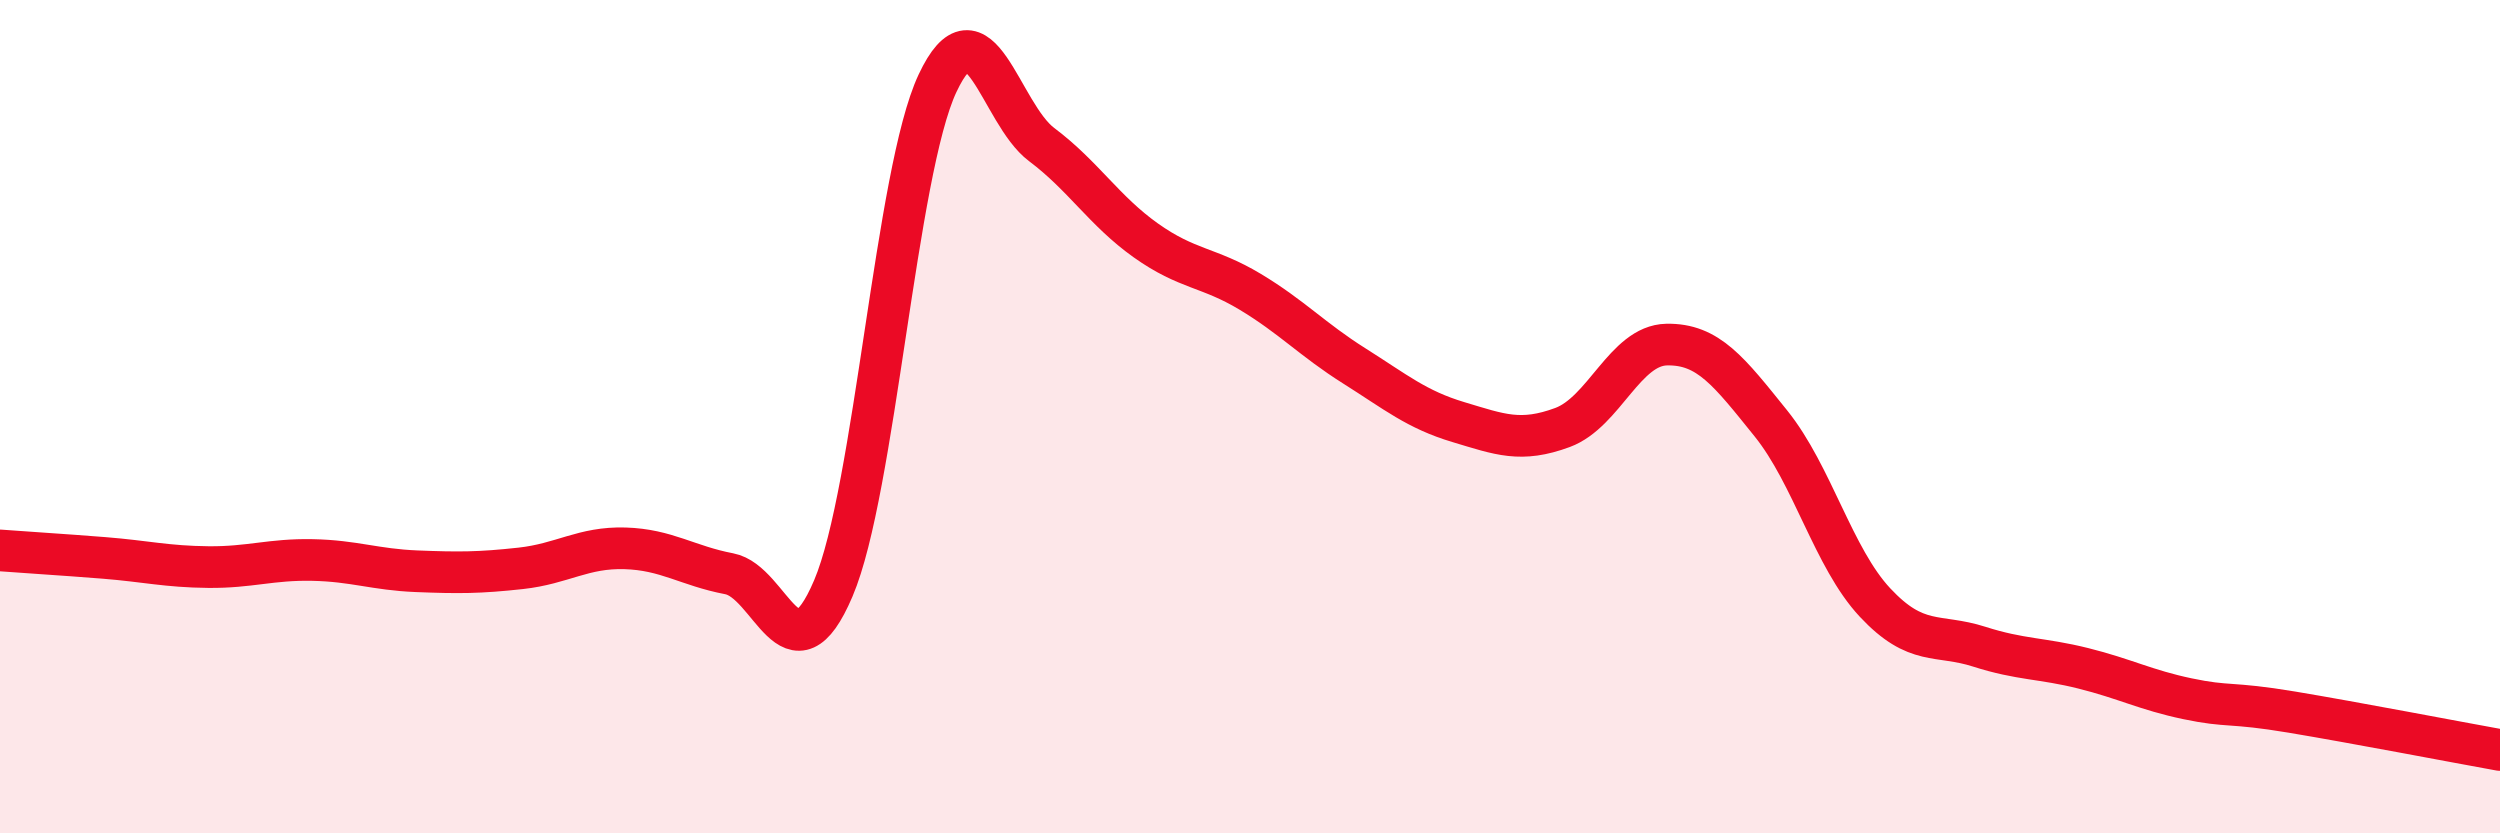 
    <svg width="60" height="20" viewBox="0 0 60 20" xmlns="http://www.w3.org/2000/svg">
      <path
        d="M 0,13.21 C 0.5,13.25 1.5,13.31 2.5,13.39 C 3.5,13.47 4,13.6 5,13.61 C 6,13.62 6.5,13.42 7.5,13.44 C 8.5,13.46 9,13.67 10,13.71 C 11,13.75 11.5,13.75 12.5,13.64 C 13.5,13.53 14,13.13 15,13.16 C 16,13.19 16.5,13.58 17.5,13.77 C 18.5,13.96 19,16.47 20,14.12 C 21,11.77 21.5,4.13 22.5,2 C 23.5,-0.13 24,2.72 25,3.47 C 26,4.22 26.5,5.06 27.5,5.77 C 28.5,6.48 29,6.4 30,7 C 31,7.6 31.5,8.15 32.5,8.78 C 33.5,9.41 34,9.83 35,10.13 C 36,10.43 36.5,10.63 37.5,10.26 C 38.5,9.89 39,8.29 40,8.27 C 41,8.25 41.5,8.92 42.5,10.16 C 43.5,11.4 44,13.39 45,14.46 C 46,15.53 46.5,15.2 47.5,15.52 C 48.5,15.84 49,15.79 50,16.04 C 51,16.29 51.5,16.56 52.5,16.77 C 53.5,16.98 53.5,16.84 55,17.09 C 56.5,17.34 59,17.82 60,18L60 20L0 20Z"
        fill="#EB0A25"
        opacity="0.1"
        stroke-linecap="round"
        stroke-linejoin="round"
      />
      <path
        d="M 0,13.21 C 0.5,13.25 1.5,13.31 2.5,13.39 C 3.5,13.47 4,13.6 5,13.61 C 6,13.62 6.5,13.42 7.5,13.44 C 8.5,13.46 9,13.67 10,13.71 C 11,13.75 11.5,13.75 12.5,13.64 C 13.5,13.53 14,13.13 15,13.16 C 16,13.19 16.5,13.58 17.5,13.77 C 18.5,13.96 19,16.47 20,14.12 C 21,11.77 21.5,4.13 22.5,2 C 23.5,-0.13 24,2.72 25,3.47 C 26,4.22 26.5,5.06 27.5,5.77 C 28.5,6.48 29,6.4 30,7 C 31,7.6 31.5,8.15 32.5,8.78 C 33.5,9.41 34,9.83 35,10.13 C 36,10.43 36.5,10.63 37.5,10.26 C 38.5,9.89 39,8.29 40,8.27 C 41,8.25 41.5,8.92 42.5,10.16 C 43.5,11.4 44,13.39 45,14.46 C 46,15.53 46.5,15.2 47.5,15.52 C 48.5,15.84 49,15.79 50,16.04 C 51,16.29 51.5,16.56 52.5,16.77 C 53.5,16.98 53.5,16.84 55,17.09 C 56.5,17.34 59,17.82 60,18"
        stroke="#EB0A25"
        stroke-width="1"
        fill="none"
        stroke-linecap="round"
        stroke-linejoin="round"
      />
    </svg>
  